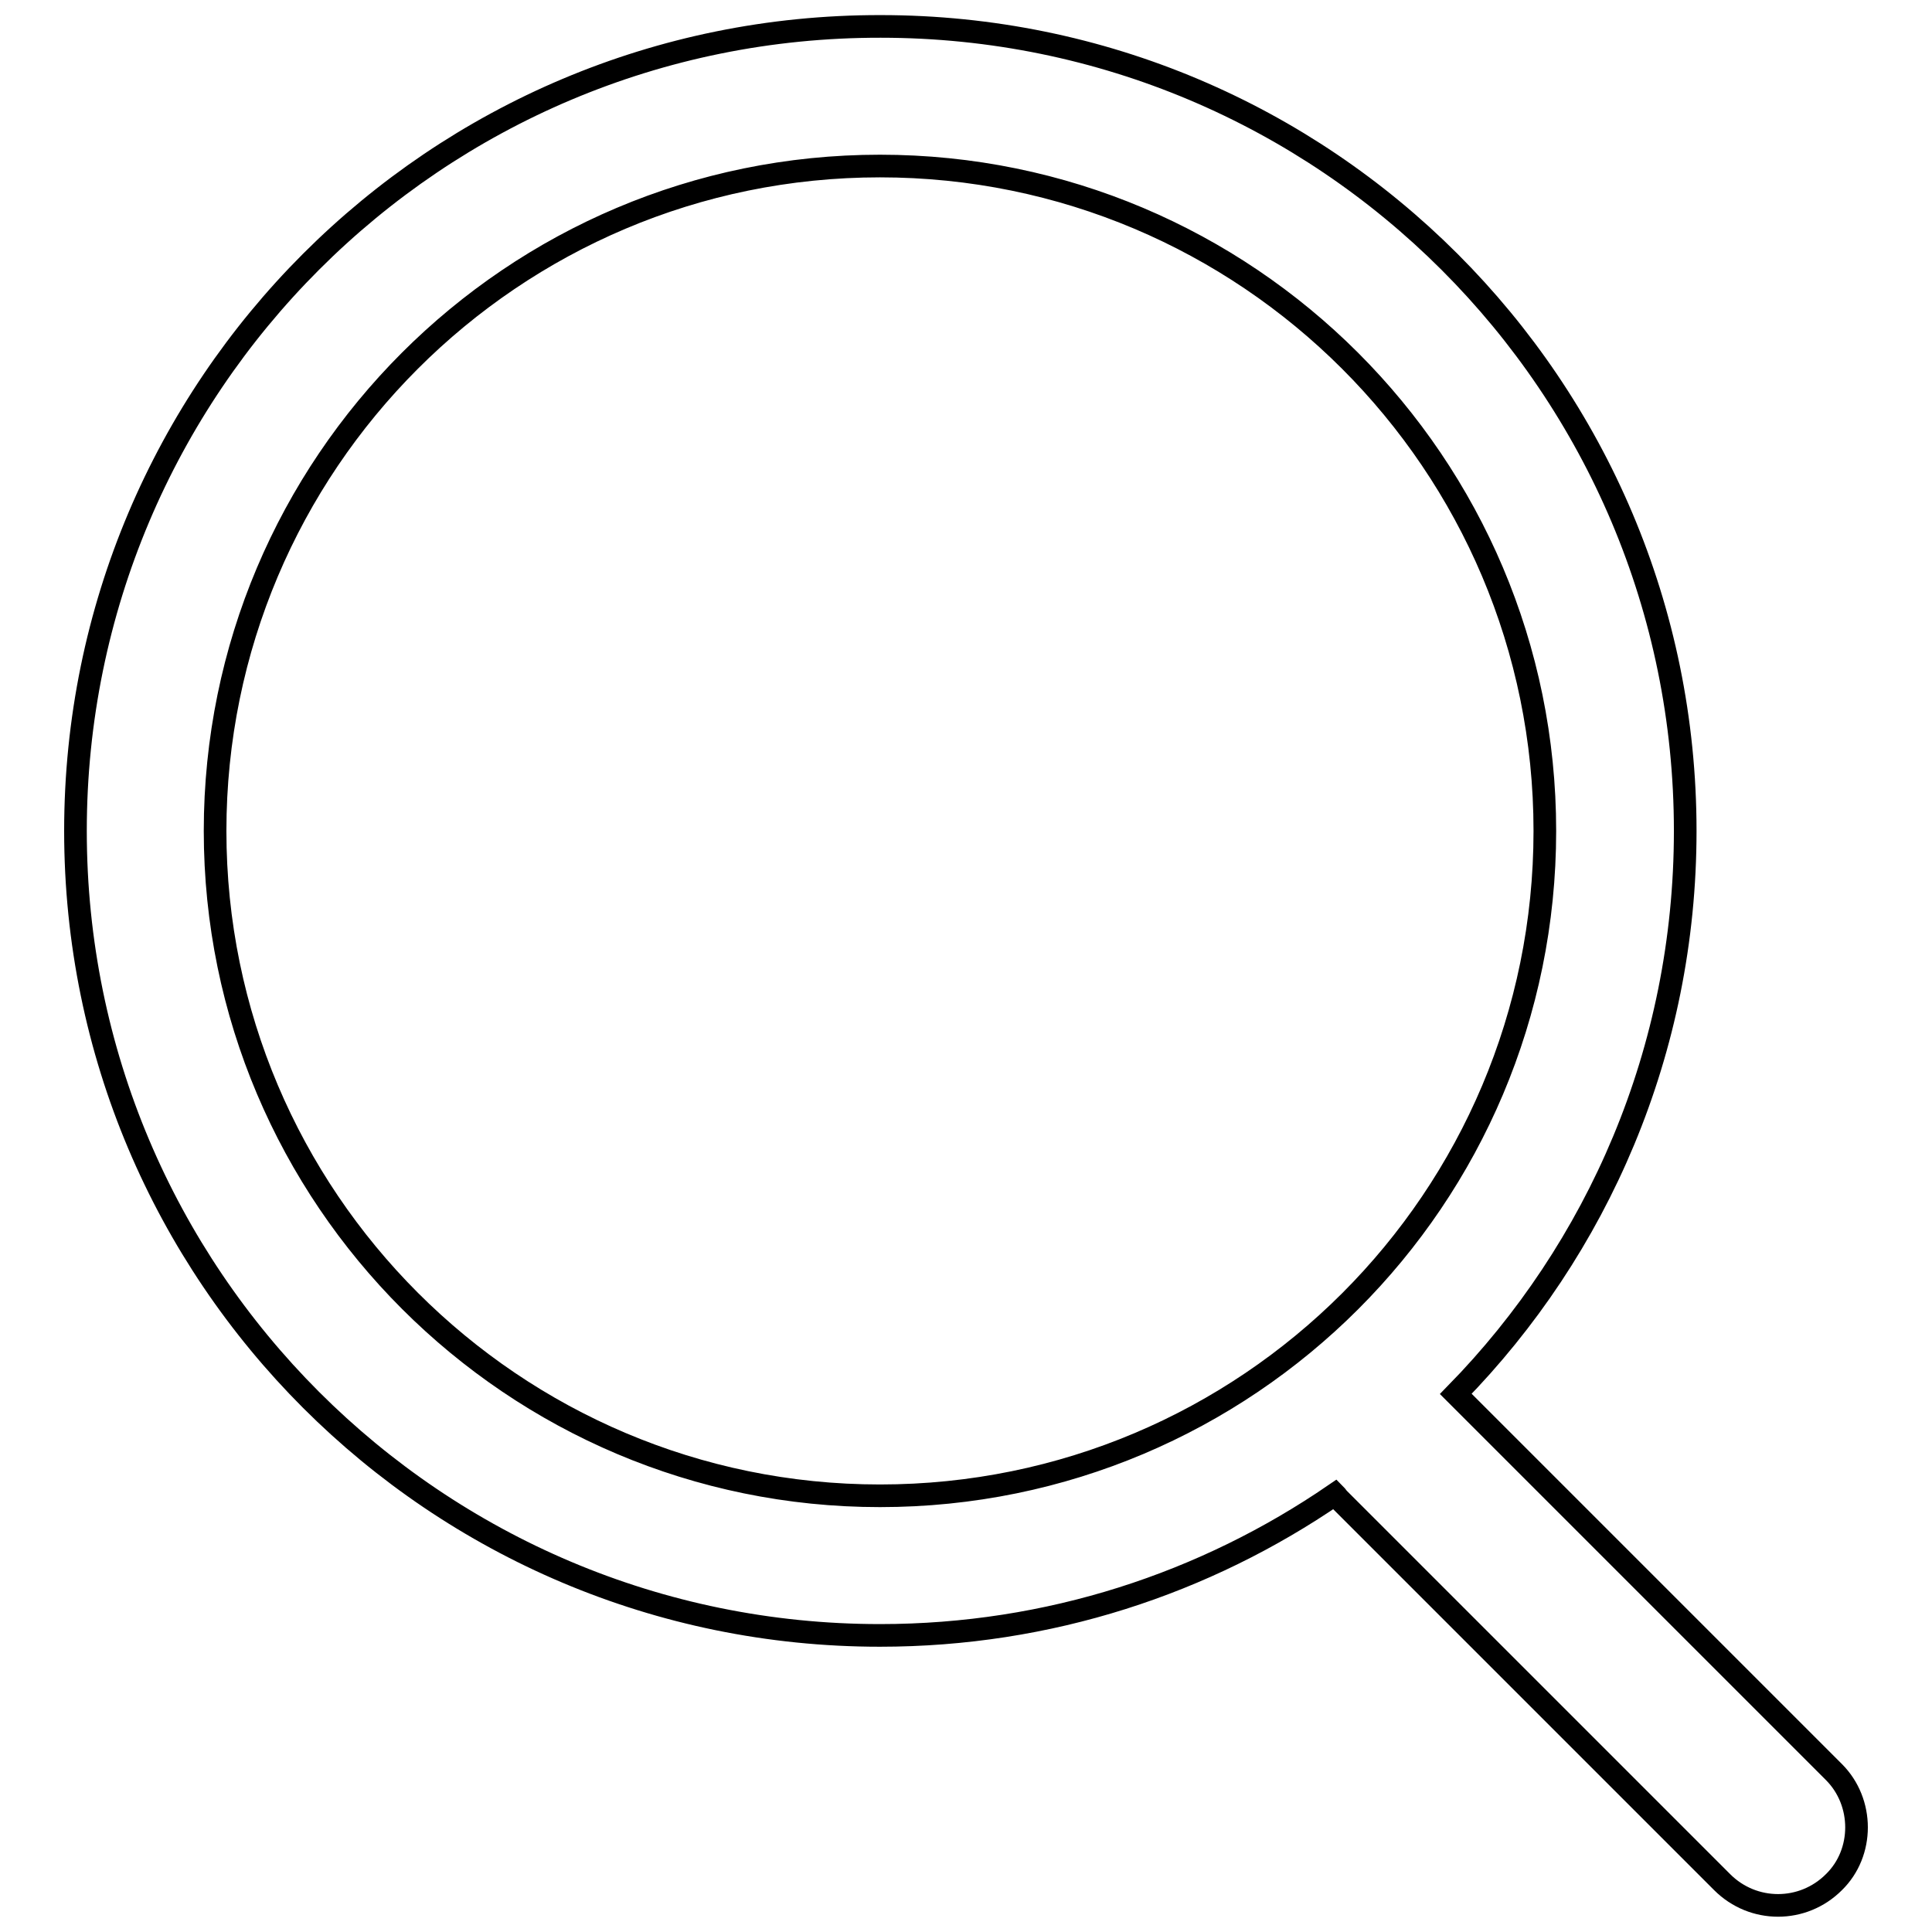 <?xml version="1.0" encoding="utf-8"?>
<!-- Svg Vector Icons : http://www.onlinewebfonts.com/icon -->
<!DOCTYPE svg PUBLIC "-//W3C//DTD SVG 1.1//EN" "http://www.w3.org/Graphics/SVG/1.1/DTD/svg11.dtd">
<svg version="1.1" xmlns="http://www.w3.org/2000/svg" xmlns:xlink="http://www.w3.org/1999/xlink" x="0px" y="0px" viewBox="0 0 256 256" enable-background="new 0 0 256 256" xml:space="preserve">
<g><g><path stroke-width="3" fill-opacity="0" stroke="#000000"  d="M243,234.8l-50.1-50.1c18.8-19.2,30.4-45.5,30.4-74.6c0-58.9-47.7-106.6-106.6-106.6C57.7,3.4,10,51.2,10,110.1c0,58.9,47.7,106.6,106.6,106.6c22.4,0,43.1-6.9,60.3-18.7c0.2,0.2,0.3,0.4,0.5,0.6l50.8,50.8c4.1,4.1,10.7,4.1,14.8,0C247,245.5,247,238.8,243,234.8z M28.5,110.1c0-48.6,39.4-88.1,88.1-88.1c48.6,0,88.1,39.4,88.1,88.1c0,48.7-39.4,88.1-88.1,88.1C68,198.2,28.5,158.7,28.5,110.1z"/></g></g>
</svg>